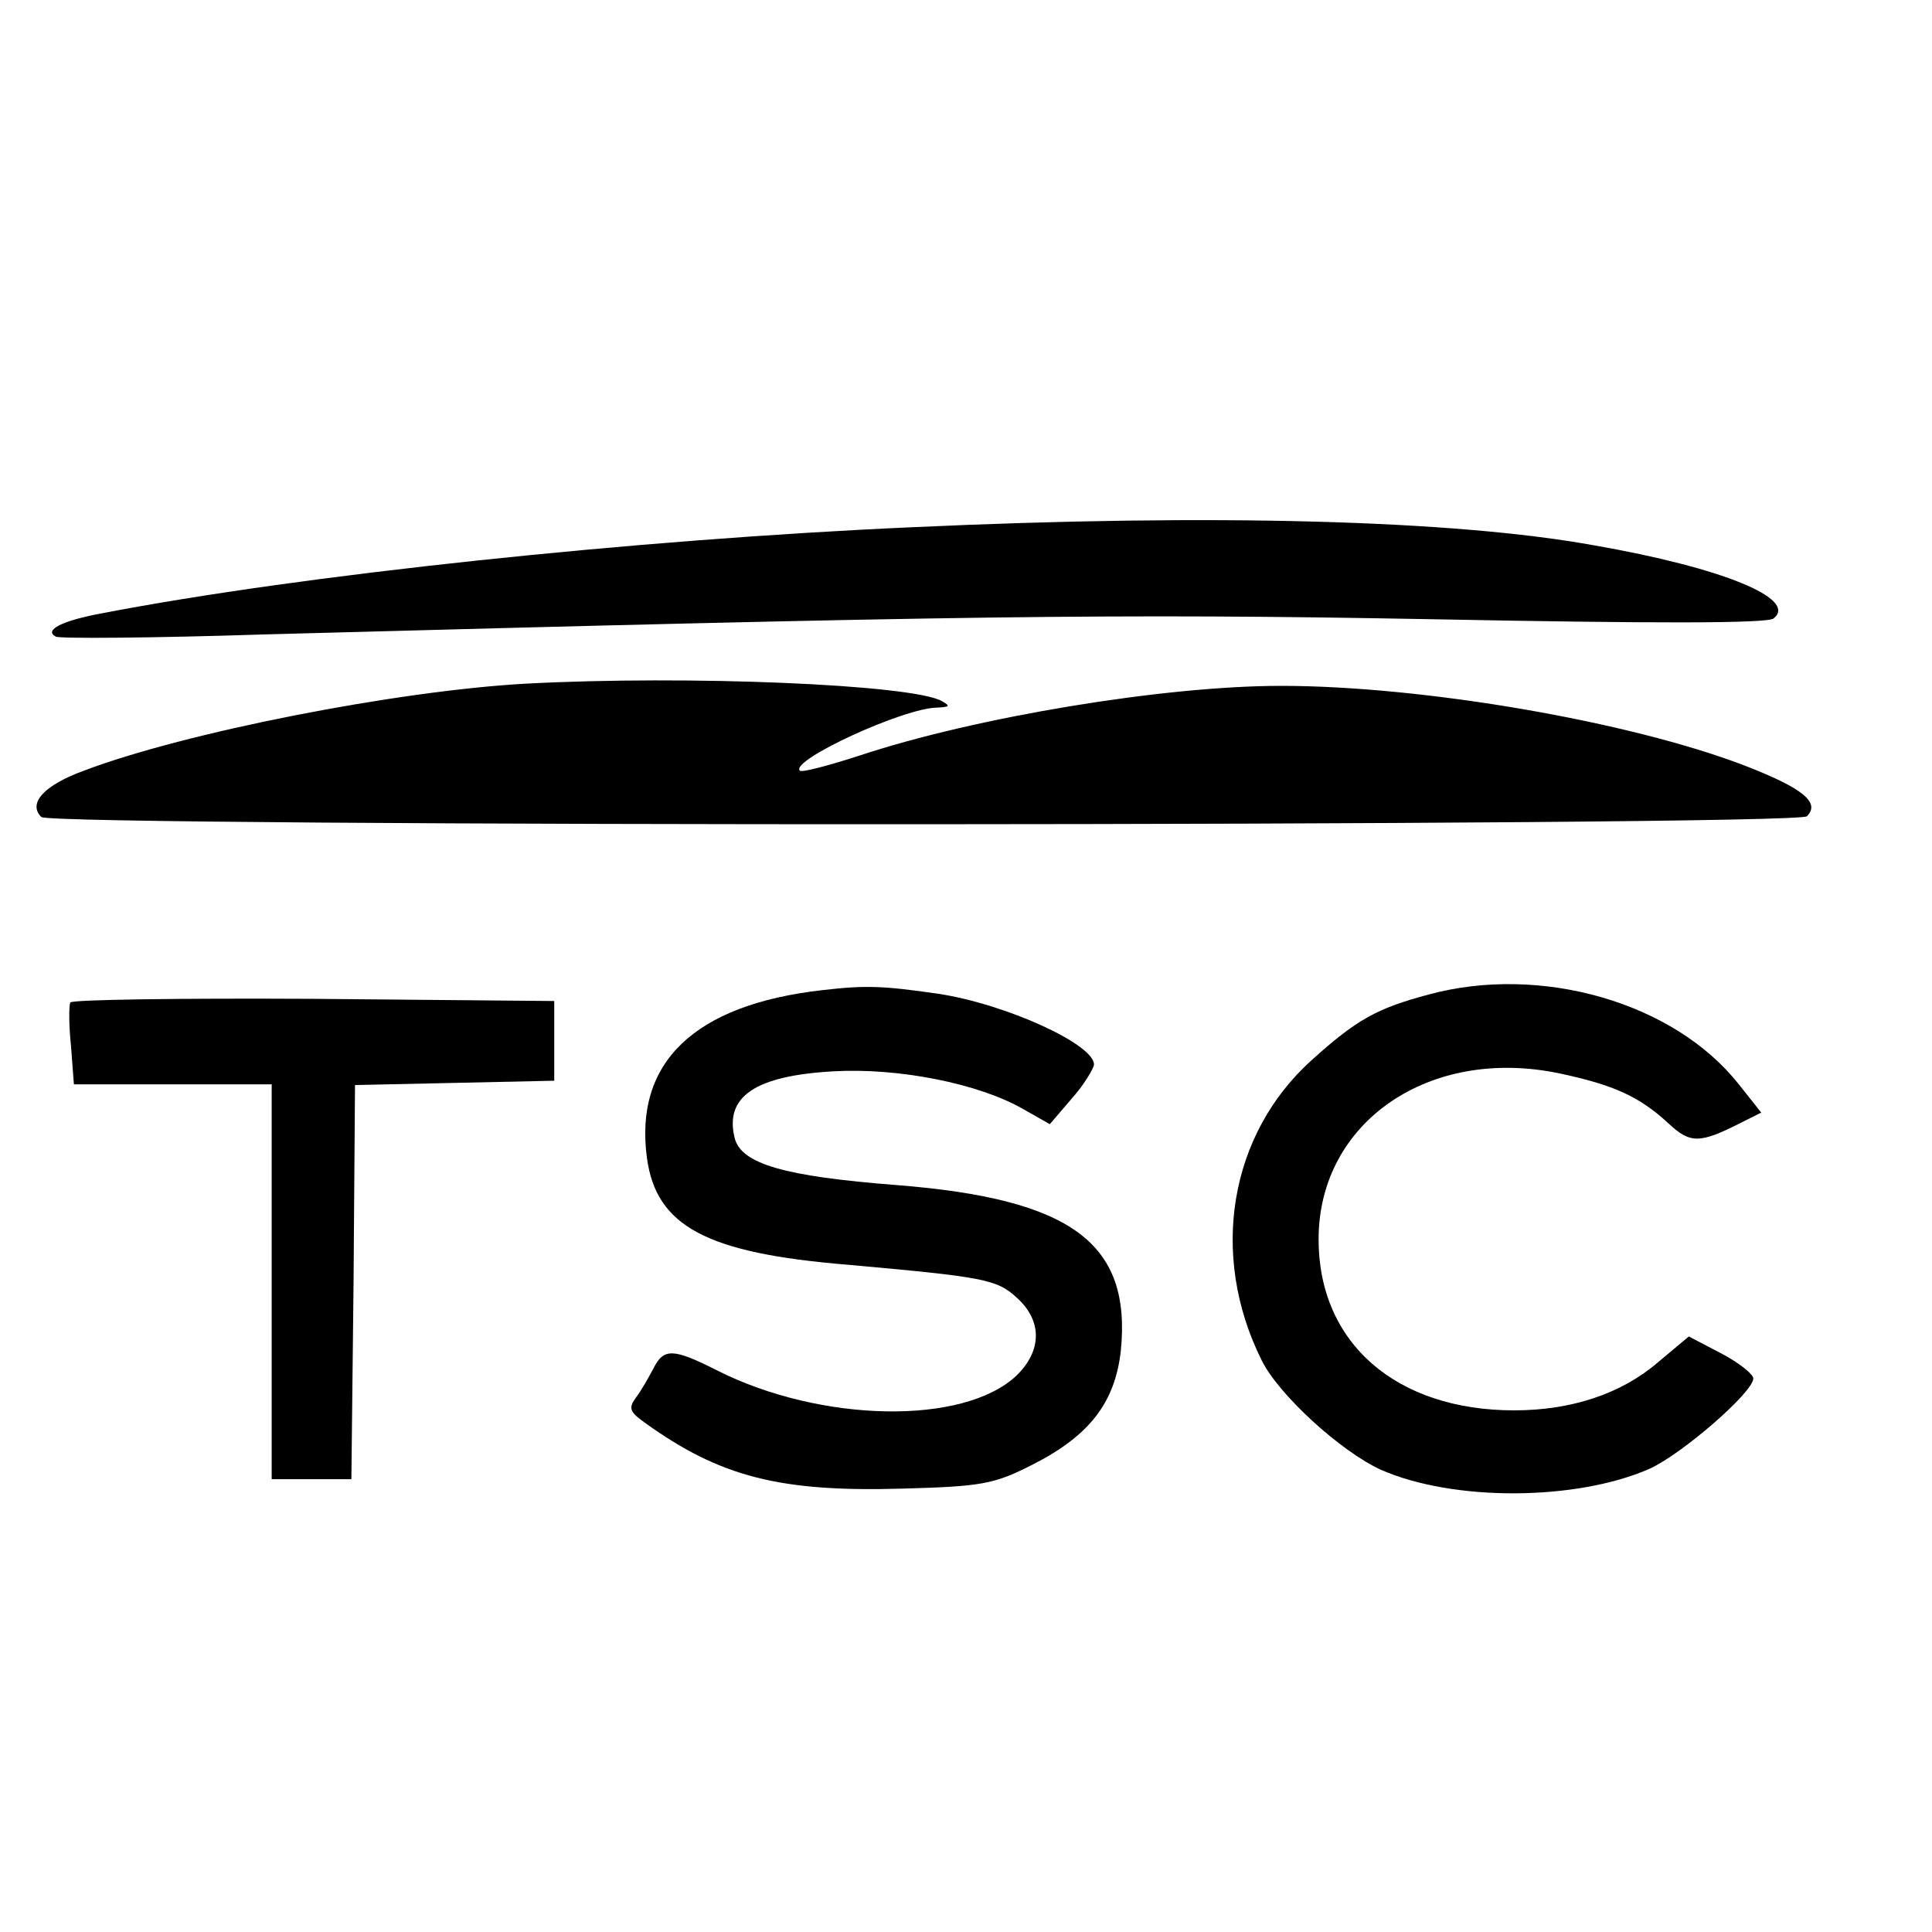 <?xml version="1.0" standalone="no"?>
<!DOCTYPE svg PUBLIC "-//W3C//DTD SVG 20010904//EN"
 "http://www.w3.org/TR/2001/REC-SVG-20010904/DTD/svg10.dtd">
<svg version="1.0" xmlns="http://www.w3.org/2000/svg"
 width="16pt" height="16pt" viewBox="0 0 16 16"
 preserveAspectRatio="xMidYMid meet">
<g transform="translate(0,16) scale(0.006,-0.006)"
fill="#000000" stroke="none">
<path d="M1260 1939 c-384 -17 -846 -66 -1120 -119 -54 -10 -80 -23 -63 -32 4
-3 134 -2 288 3 961 26 1172 29 1610 21 306 -6 464 -6 473 1 34 27 -70 70
-248 101 -193 35 -527 44 -940 25z"/>
<path d="M725 1723 c-178 -10 -469 -67 -609 -120 -55 -20 -78 -45 -59 -64 14
-14 2423 -13 2437 1 19 19 -6 39 -86 70 -159 61 -444 110 -640 110 -161 0
-421 -43 -581 -96 -43 -14 -81 -24 -83 -21 -14 14 144 87 190 87 17 1 18 2 6
9 -41 23 -351 36 -575 24z"/>
<path d="M1135 1300 c-177 -20 -260 -100 -242 -232 13 -94 82 -131 277 -147
189 -17 206 -20 234 -46 35 -32 34 -73 -1 -107 -73 -69 -270 -65 -413 7 -61
31 -74 31 -88 3 -7 -13 -17 -31 -24 -40 -11 -15 -9 -20 12 -35 104 -75 187
-96 356 -91 109 3 126 6 179 33 79 40 114 86 122 157 15 149 -68 210 -310 229
-154 12 -214 29 -223 65 -14 57 28 86 137 92 90 5 200 -17 261 -52 l37 -21 30
35 c17 19 30 41 31 47 1 28 -122 84 -215 98 -76 11 -100 12 -160 5z"/>
<path d="M1972 1294 c-71 -19 -99 -34 -162 -91 -113 -102 -141 -268 -69 -413
23 -48 110 -127 165 -152 100 -44 269 -43 370 1 45 20 144 106 144 125 0 6
-20 22 -45 35 l-44 23 -43 -36 c-50 -43 -119 -66 -198 -66 -163 0 -270 93
-270 236 0 162 153 267 333 229 75 -16 110 -32 150 -69 30 -28 43 -28 100 1
l28 14 -31 39 c-89 113 -273 166 -428 124z"/>
<path d="M97 1283 c-2 -5 -2 -32 1 -60 l4 -53 136 0 137 0 0 -272 0 -273 55 0
55 0 3 272 2 272 138 3 137 3 0 55 0 55 -332 3 c-182 1 -333 -1 -336 -5z"/>
</g>
</svg>
